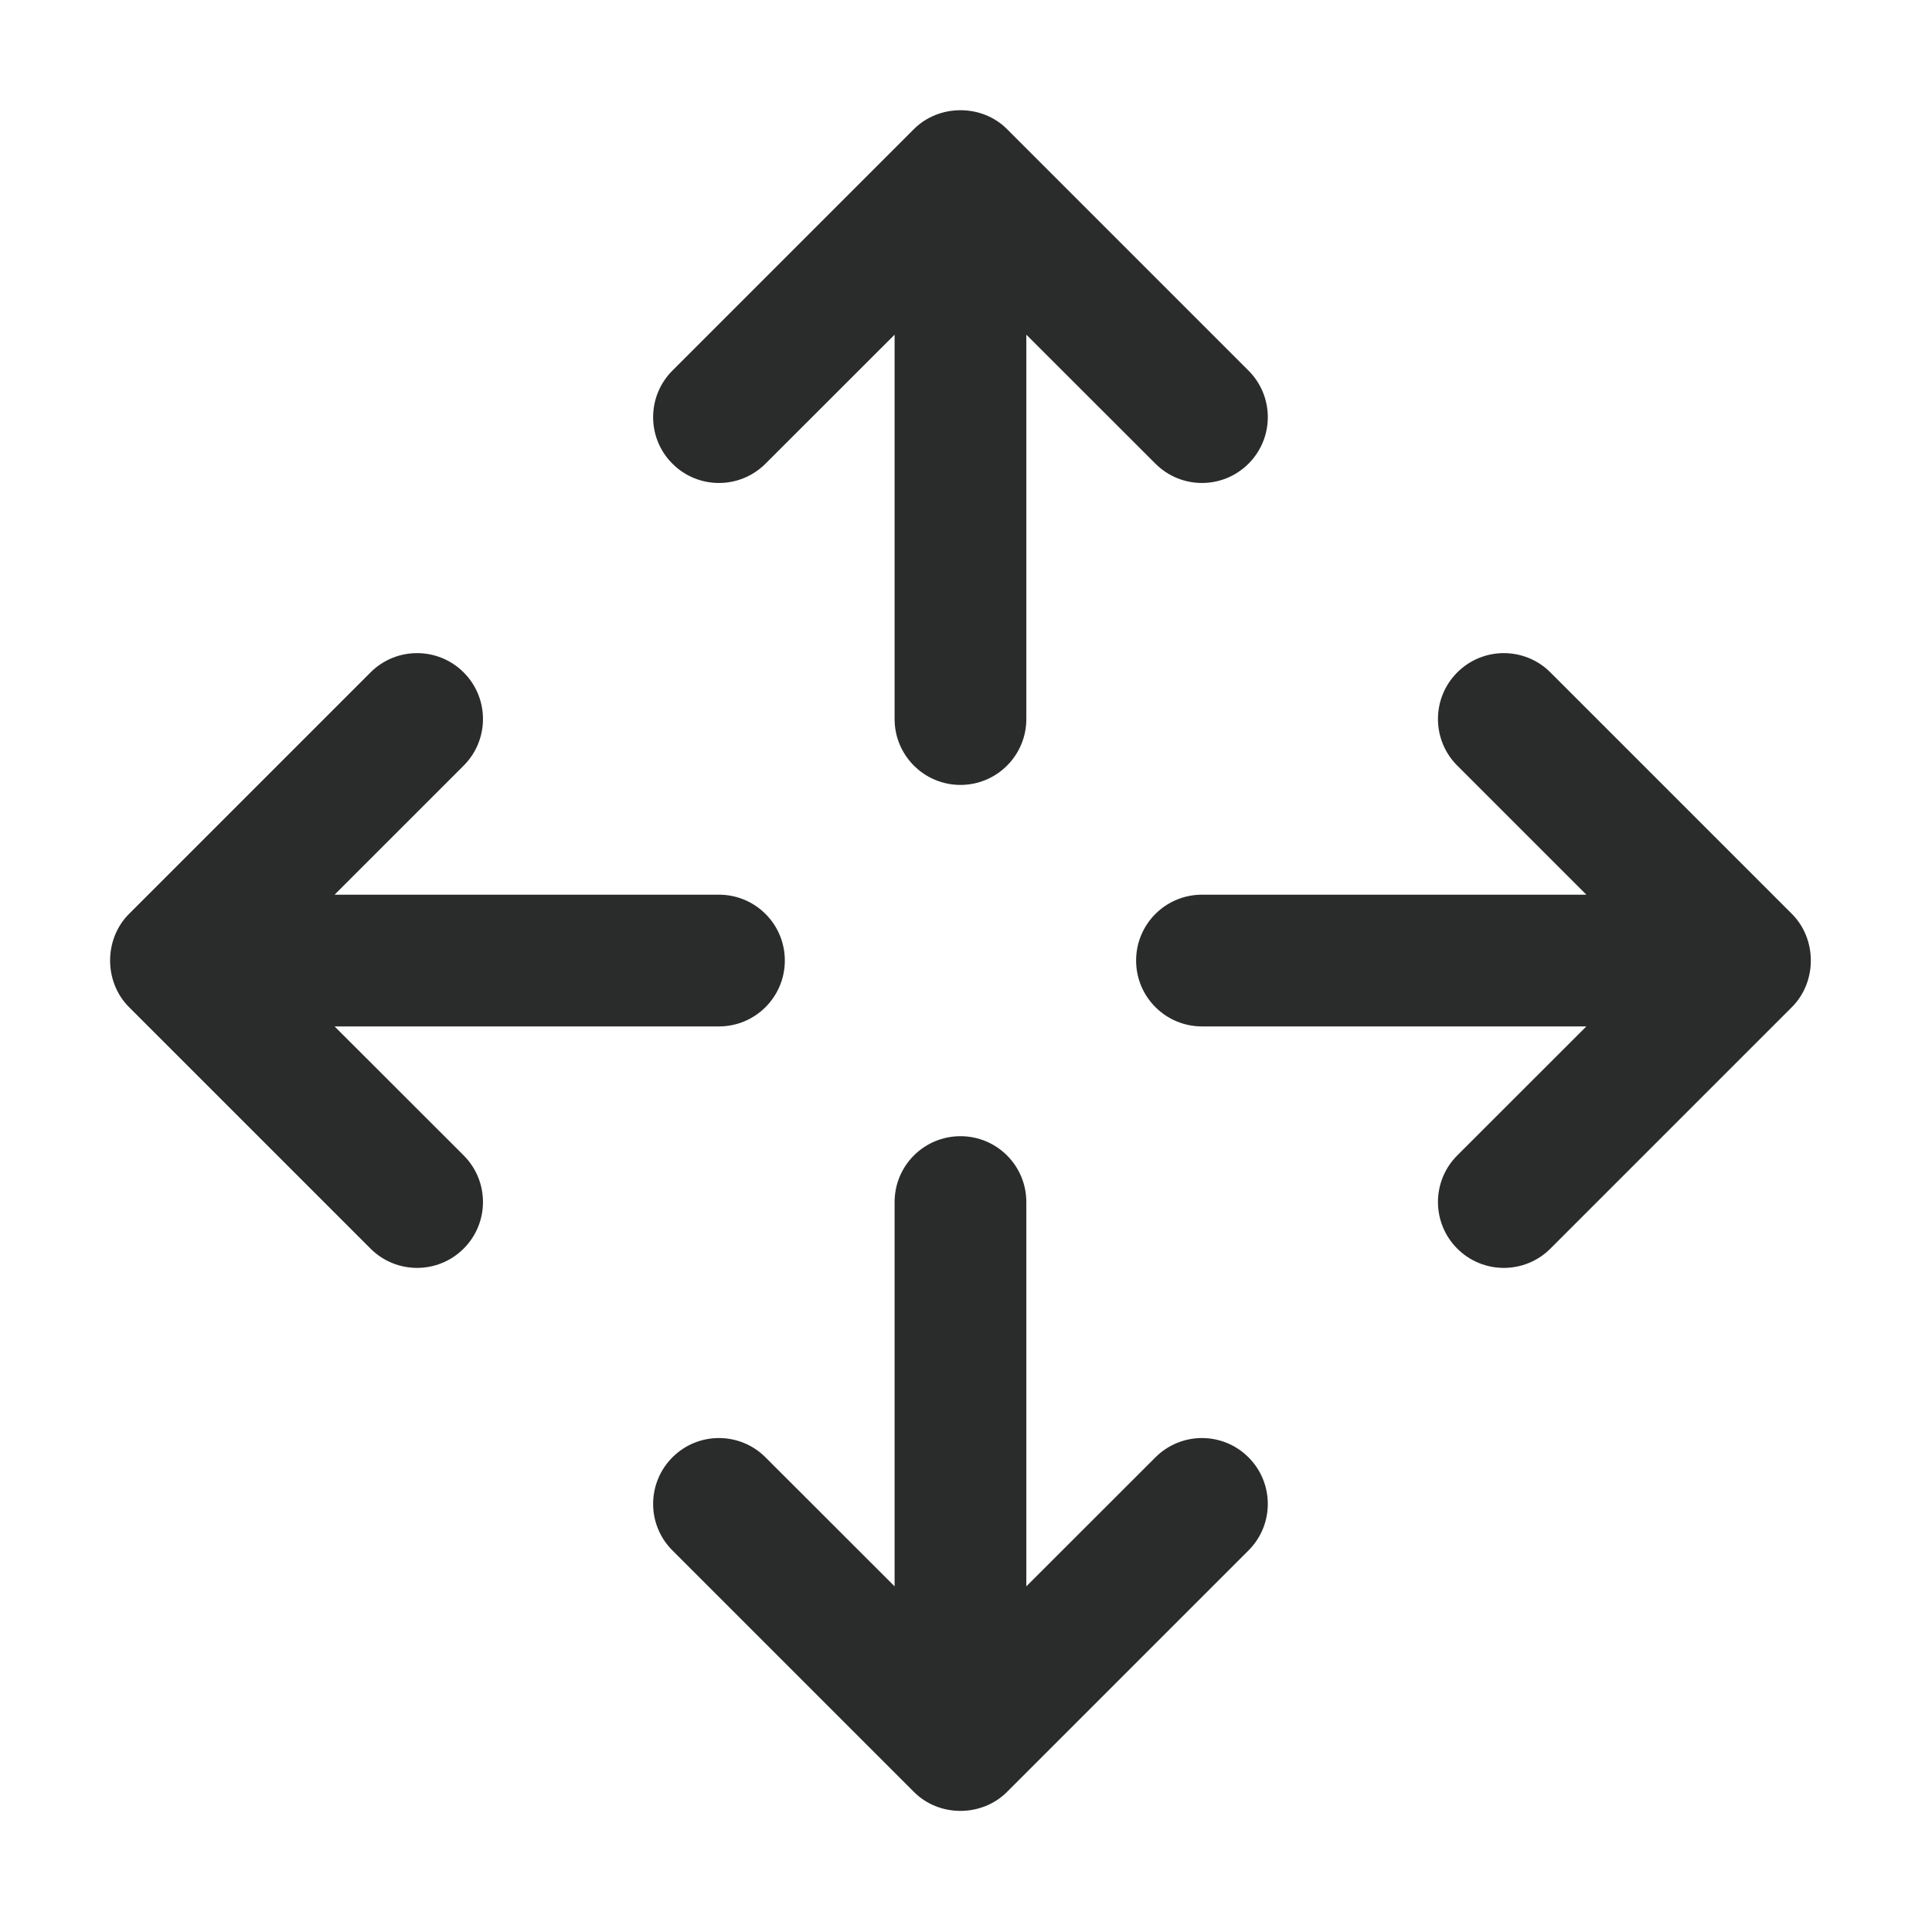 <svg width="22" height="22" viewBox="0 0 22 22" fill="none" xmlns="http://www.w3.org/2000/svg">
<path d="M10.407 1.47C10.692 1.185 11.179 1.182 11.467 1.47L14.217 4.22C14.51 4.513 14.51 4.988 14.217 5.28C13.924 5.573 13.45 5.573 13.157 5.28L11.687 3.811V8.188C11.687 8.602 11.351 8.938 10.937 8.938C10.523 8.938 10.187 8.602 10.187 8.188V3.811L8.717 5.28C8.424 5.573 7.949 5.573 7.657 5.28C7.364 4.988 7.364 4.513 7.657 4.22L10.407 1.47Z" fill="#2A2C2C"/>
<path d="M10.407 20.405L7.657 17.655C7.364 17.363 7.364 16.888 7.657 16.595C7.949 16.302 8.424 16.302 8.717 16.595L10.187 18.064V13.688C10.187 13.273 10.523 12.938 10.937 12.938C11.351 12.938 11.687 13.273 11.687 13.688V18.064L13.157 16.595C13.45 16.302 13.924 16.302 14.217 16.595C14.51 16.888 14.51 17.363 14.217 17.655L11.467 20.405C11.179 20.693 10.694 20.693 10.407 20.405Z" fill="#2A2C2C"/>
<path d="M3.81 10.188L5.28 8.718C5.573 8.425 5.573 7.95 5.28 7.657C4.987 7.364 4.512 7.364 4.219 7.657L1.469 10.407C1.182 10.694 1.182 11.181 1.469 11.468L4.219 14.218C4.512 14.511 4.987 14.511 5.28 14.218C5.573 13.925 5.573 13.45 5.28 13.157L3.81 11.688H8.187C8.601 11.688 8.937 11.352 8.937 10.938C8.937 10.523 8.601 10.188 8.187 10.188H3.81Z" fill="#2A2C2C"/>
<path d="M13.687 10.188C13.273 10.188 12.937 10.523 12.937 10.938C12.937 11.352 13.273 11.688 13.687 11.688H18.064L16.594 13.157C16.301 13.45 16.301 13.925 16.594 14.218C16.887 14.511 17.362 14.511 17.655 14.218L20.405 11.468C20.692 11.18 20.692 10.695 20.405 10.407L17.655 7.657C17.362 7.364 16.887 7.364 16.594 7.657C16.301 7.95 16.301 8.425 16.594 8.718L18.064 10.188H13.687Z" fill="#2A2C2C"/>
</svg>
